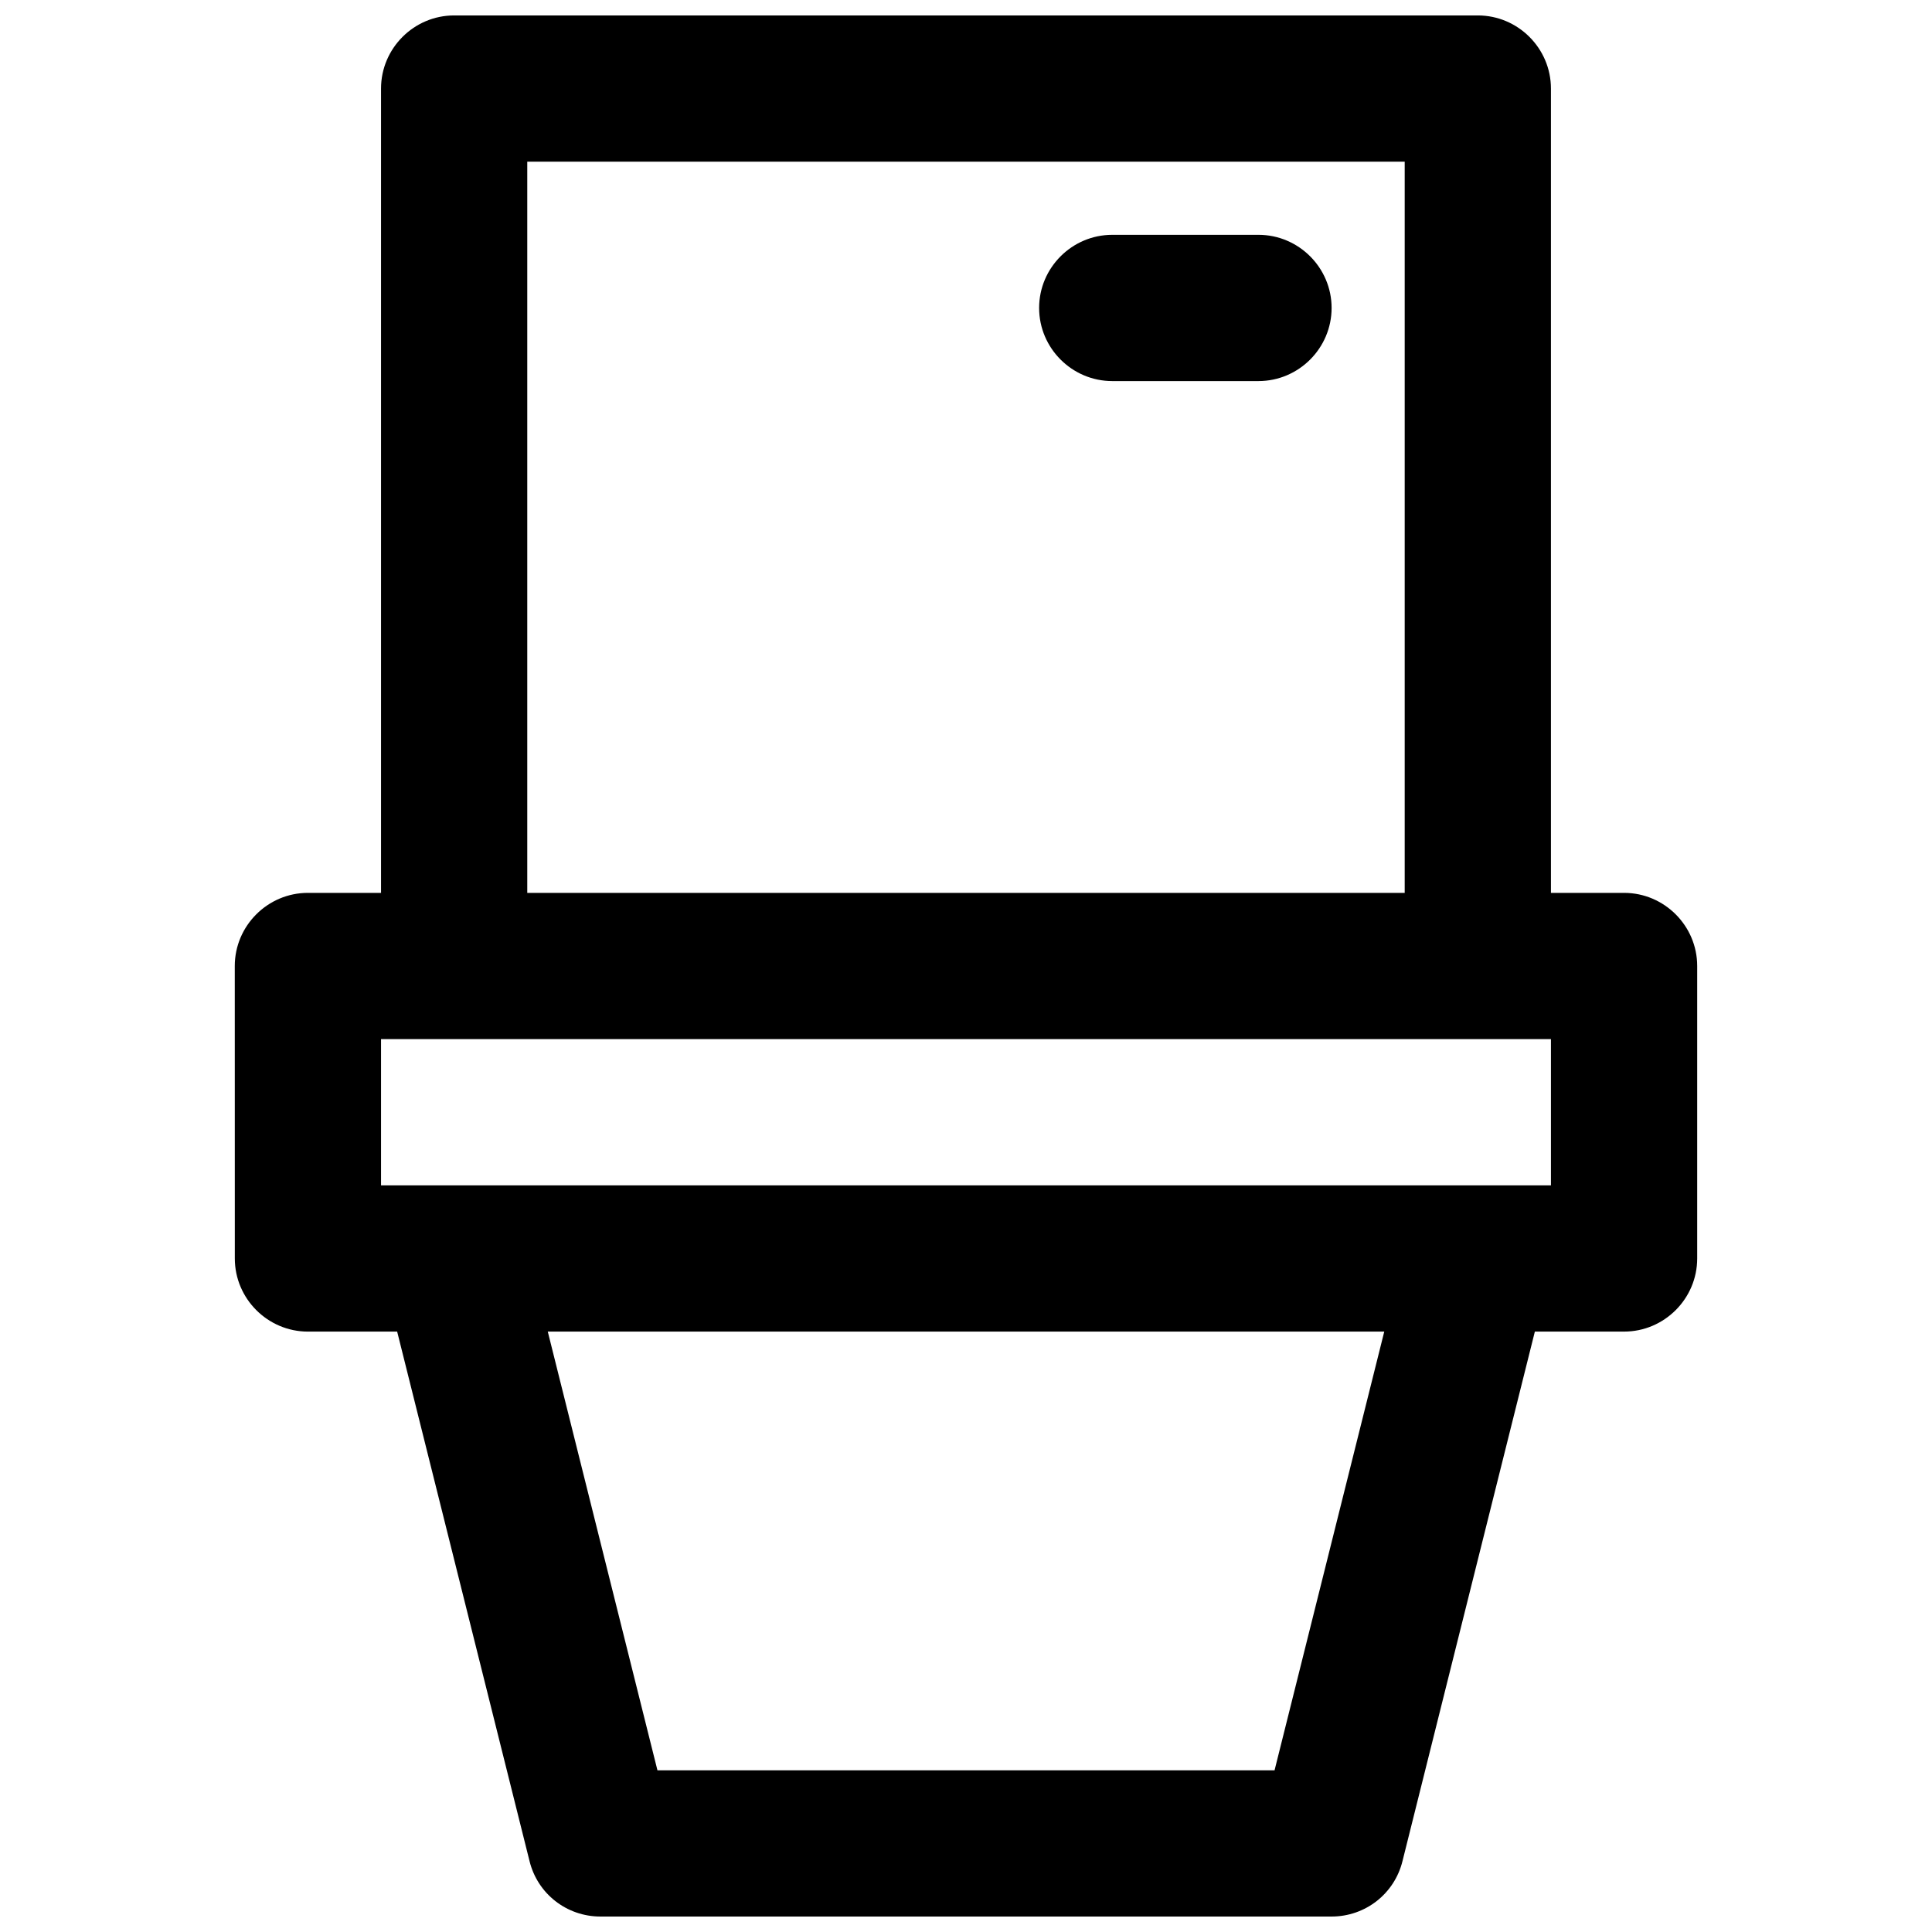 <?xml version="1.0" encoding="UTF-8"?>
<!-- Uploaded to: SVG Repo, www.svgrepo.com, Generator: SVG Repo Mixer Tools -->
<svg width="800px" height="800px" version="1.1" viewBox="144 144 512 512" xmlns="http://www.w3.org/2000/svg">
 <defs>
  <clipPath id="a">
   <path d="m206 148.09h388v503.81h-388z"/>
  </clipPath>
 </defs>
 <g clip-path="url(#a)">
  <path d="m206.23 477.51c0 10.656 8.719 19.379 19.379 19.379h23.641l35.074 140.29c2.129 8.715 9.879 14.723 18.793 14.723h193.77c8.914 0 16.664-6.008 18.797-14.727l35.07-140.29h23.641c10.656 0 19.379-8.719 19.379-19.379v-77.508c0-10.656-8.719-19.379-19.379-19.379h-19.379v-213.15c0-10.656-8.719-19.379-19.379-19.379h-271.28c-10.66 0-19.379 8.719-19.379 19.379v213.15h-19.379c-10.656 0-19.379 8.719-19.379 19.379zm275.54 135.64h-163.54l-29.066-116.27h221.68zm-198.04-426.3h232.53v193.77h-232.53zm-38.754 232.53h310.04v38.754h-310.04z"/>
 </g>
 <path d="m477.51 206.23h-38.754c-10.656 0-19.379 8.719-19.379 19.379 0 10.656 8.719 19.379 19.379 19.379h38.754c10.656 0 19.379-8.719 19.379-19.379 0-10.66-8.723-19.379-19.379-19.379z"/>
</svg>